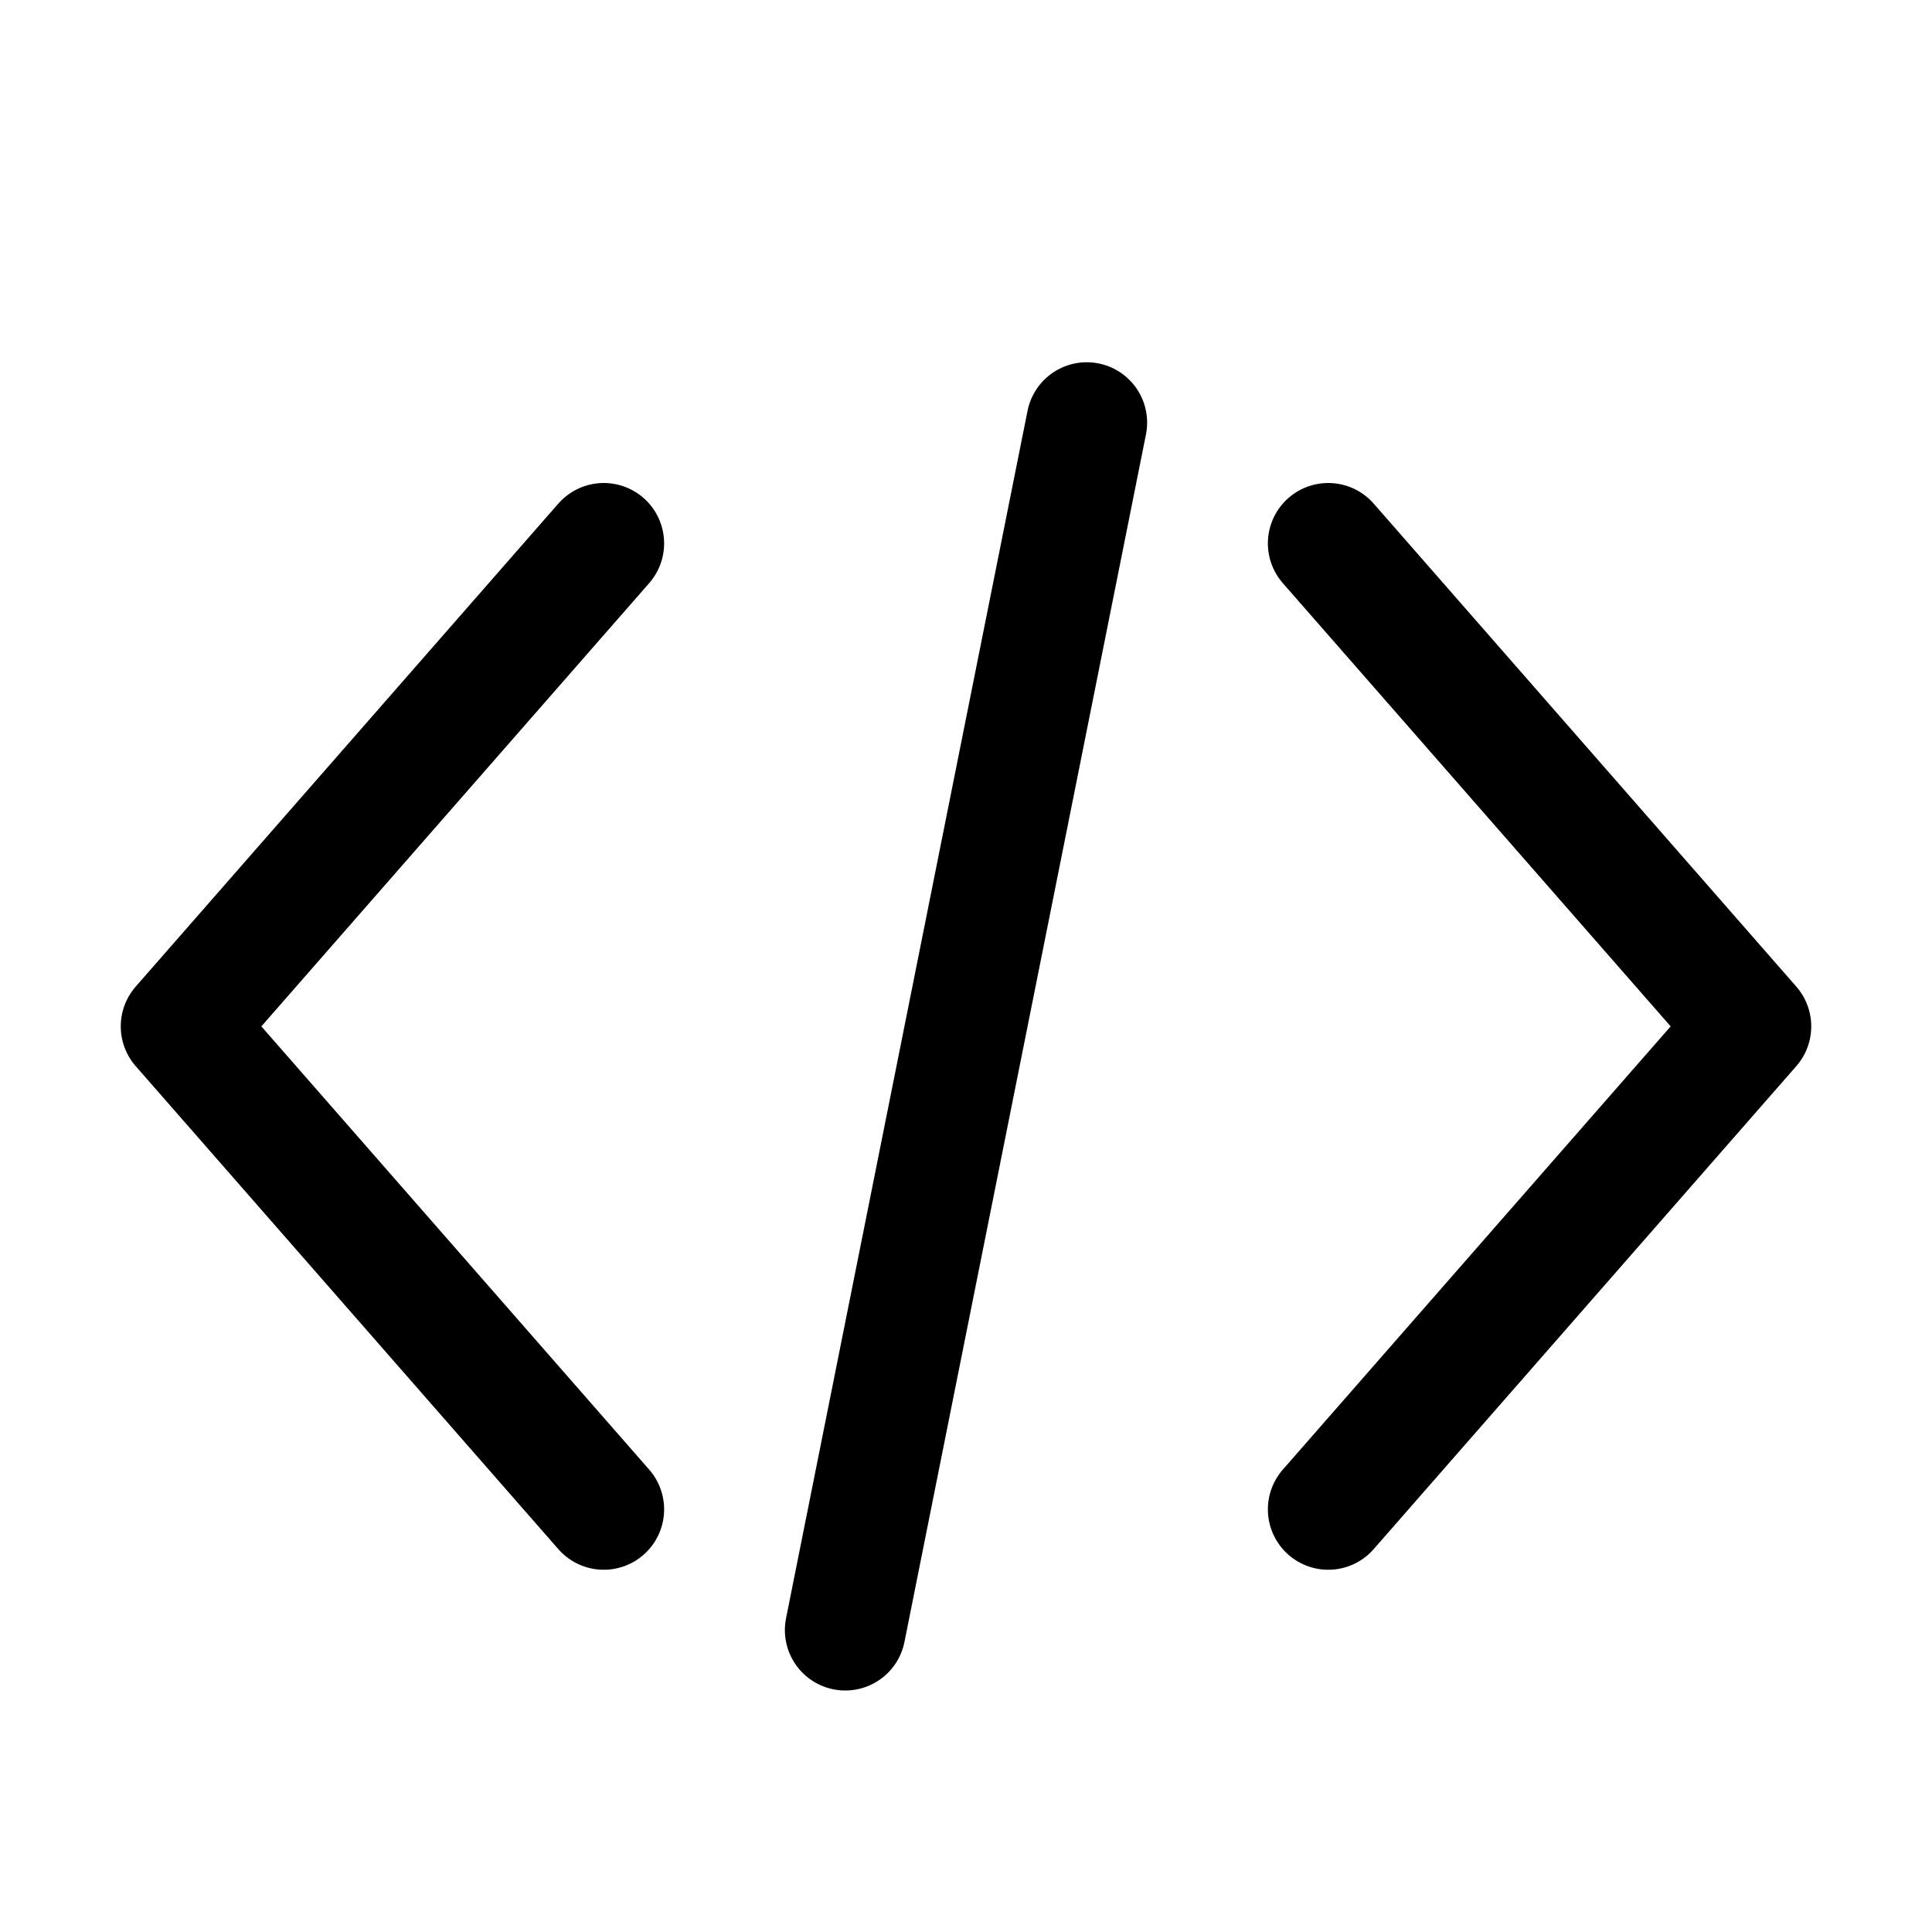 <?xml version="1.0" encoding="utf-8"?>
<svg width="800px" height="800px" viewBox="0 0 32 32" id="i-code" xmlns="http://www.w3.org/2000/svg" fill="none" stroke="currentcolor" stroke-linecap="round" stroke-linejoin="round" stroke-width="2">
    <path d="M10 9 L3 17 10 25 M22 9 L29 17 22 25 M18 7 L14 27" />
</svg>
